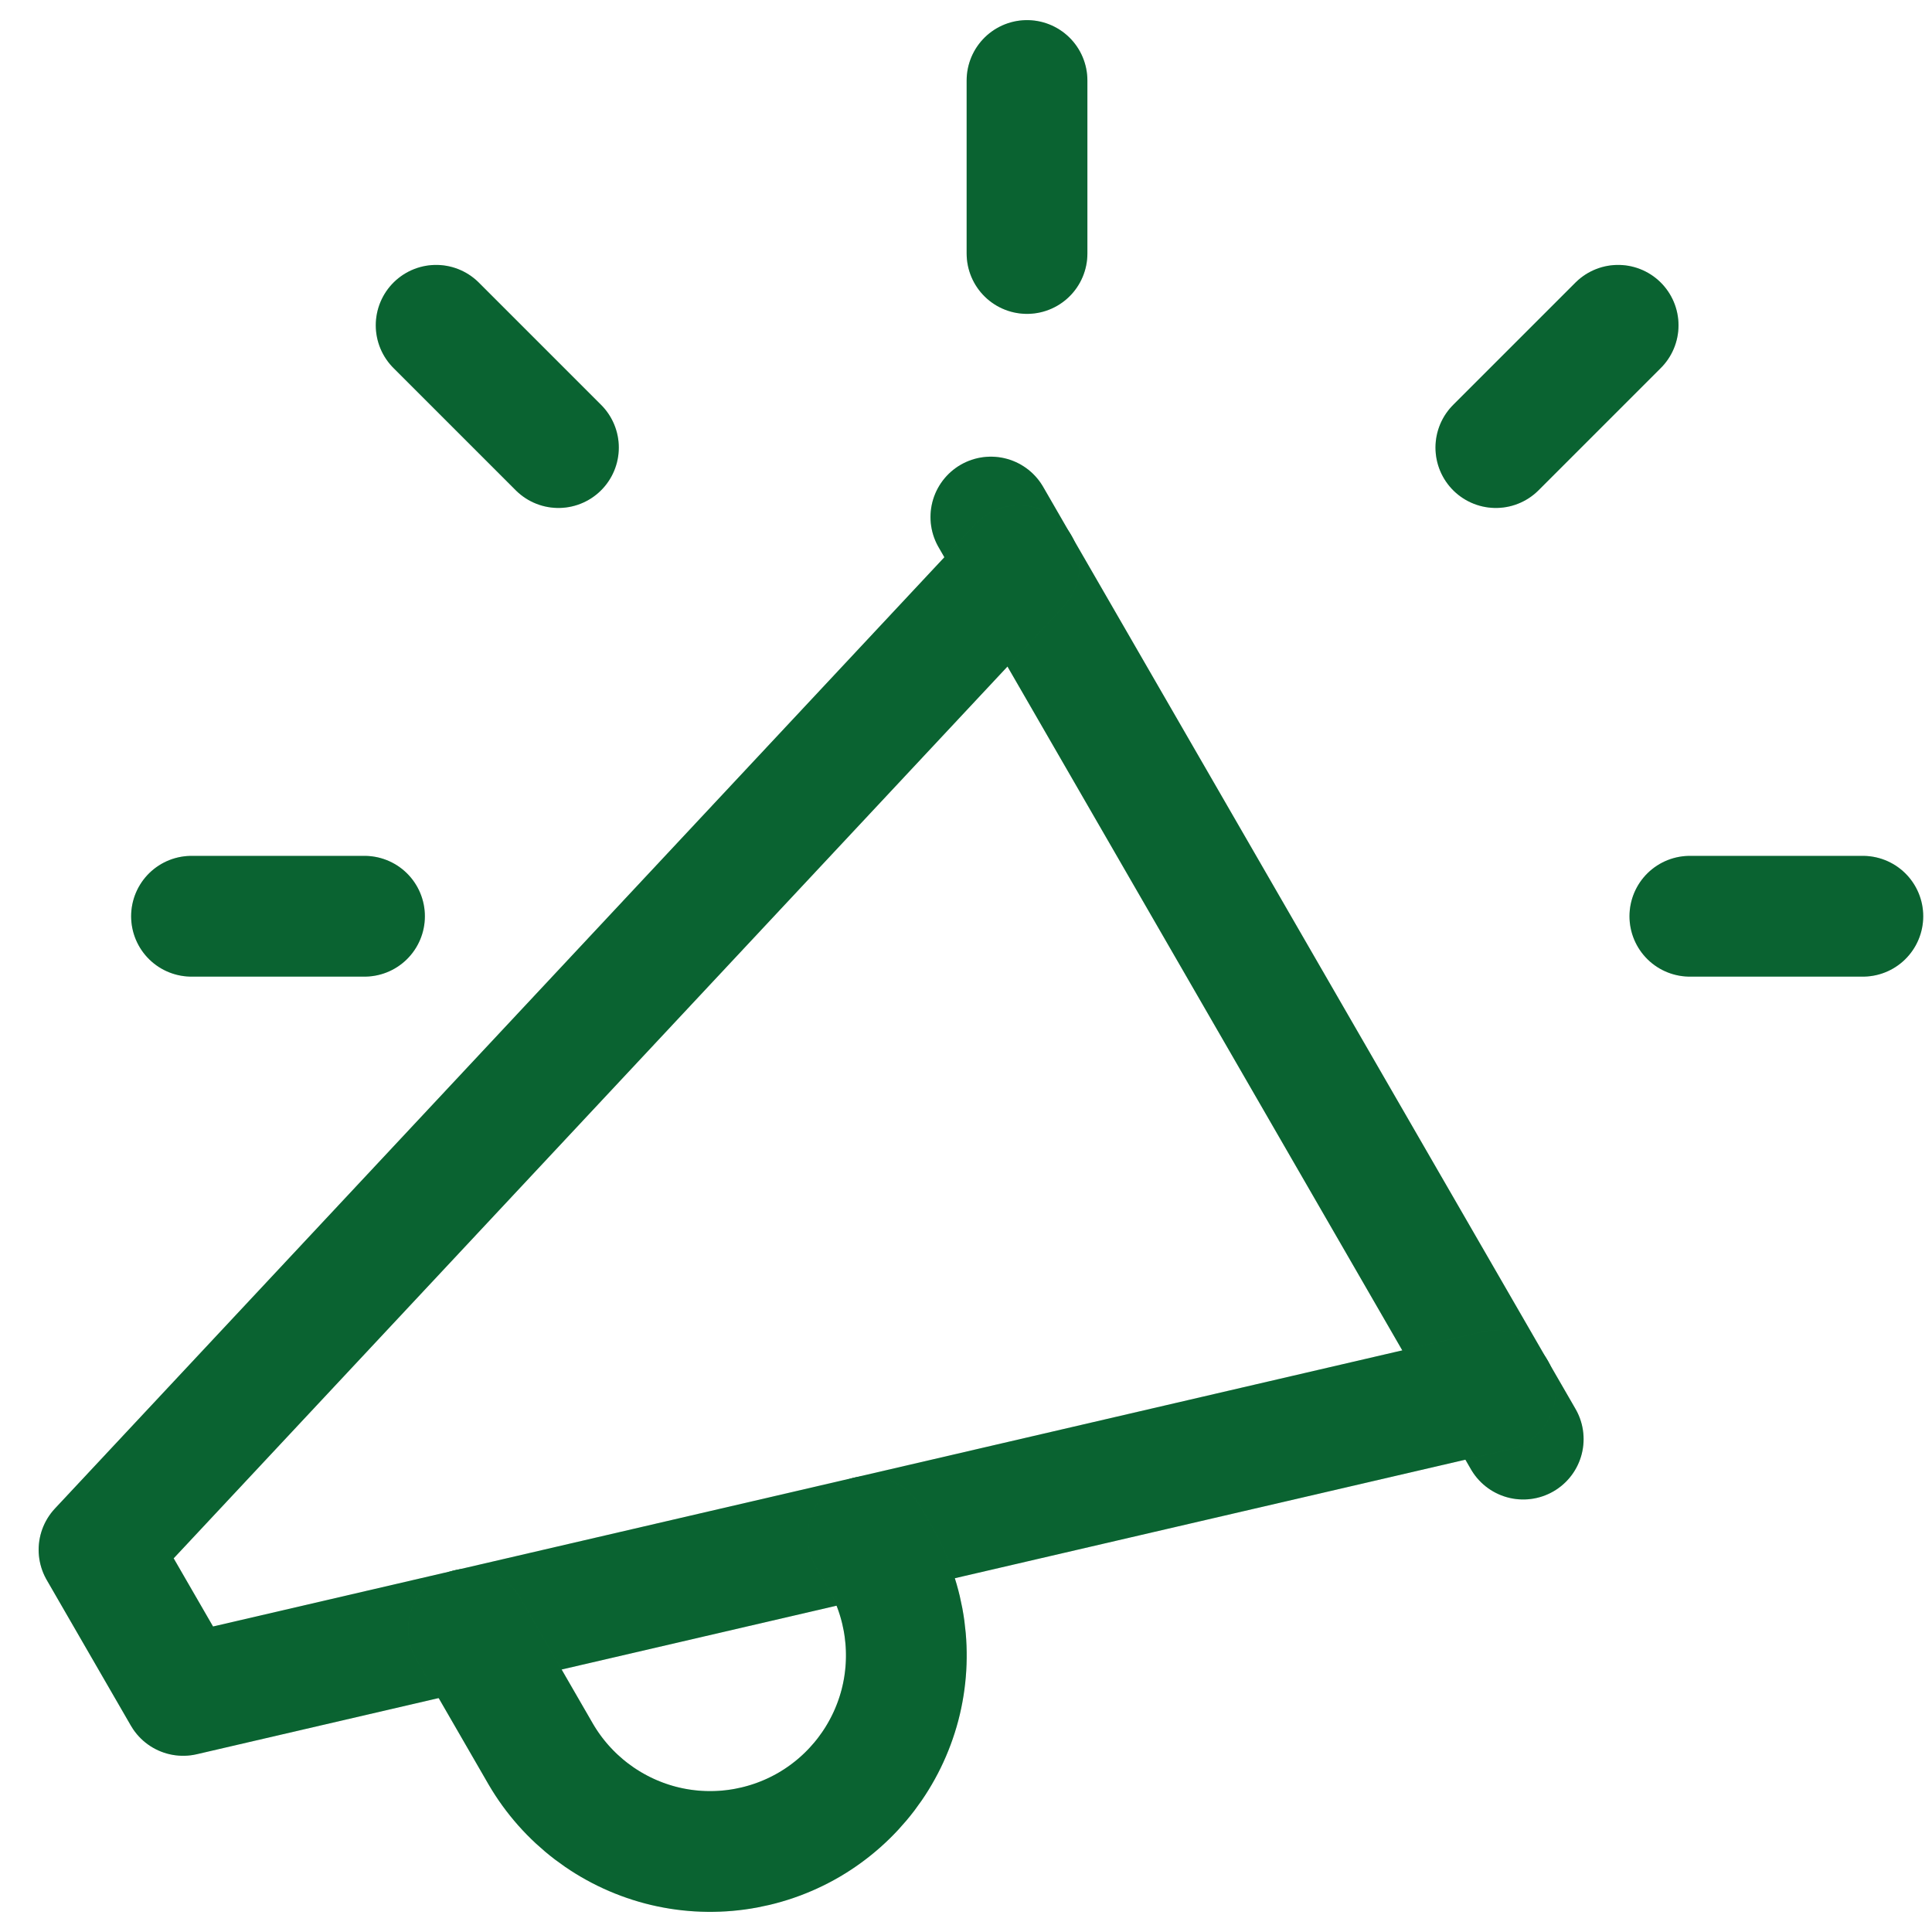<svg width="24" height="24" viewBox="0 0 24 24" fill="none" xmlns="http://www.w3.org/2000/svg">
<g clip-path="url(#clip0_6976_8184)">
<path d="M12.309 6.423L18.922 17.877" stroke="#0D7C3D" stroke-width="1.5" stroke-linecap="round" stroke-linejoin="round"/>
<path d="M12.309 6.423L18.922 17.877" stroke="black" stroke-opacity="0.2" stroke-width="1.5" stroke-linecap="round" stroke-linejoin="round"/>
<path d="M18.577 17.276L2.275 21.061L1.23 19.252L12.66 7.027" stroke="#0D7C3D" stroke-width="1.5" stroke-linecap="round" stroke-linejoin="round"/>
<path d="M18.577 17.276L2.275 21.061L1.23 19.252L12.66 7.027" stroke="black" stroke-opacity="0.2" stroke-width="1.5" stroke-linecap="round" stroke-linejoin="round"/>
<path d="M5.82 20.236L6.718 21.791C7.044 22.349 7.578 22.755 8.203 22.92C8.827 23.084 9.492 22.993 10.05 22.668C10.608 22.342 11.014 21.808 11.179 21.183C11.343 20.558 11.252 19.893 10.927 19.335L10.783 19.086" stroke="#0D7C3D" stroke-width="1.5" stroke-linecap="round" stroke-linejoin="round"/>
<path d="M5.82 20.236L6.718 21.791C7.044 22.349 7.578 22.755 8.203 22.92C8.827 23.084 9.492 22.993 10.05 22.668C10.608 22.342 11.014 21.808 11.179 21.183C11.343 20.558 11.252 19.893 10.927 19.335L10.783 19.086" stroke="black" stroke-opacity="0.2" stroke-width="1.5" stroke-linecap="round" stroke-linejoin="round"/>
<path d="M12.758 3.149V1" stroke="#0D7C3D" stroke-width="1.5" stroke-linecap="round" stroke-linejoin="round"/>
<path d="M12.758 3.149V1" stroke="black" stroke-opacity="0.2" stroke-width="1.5" stroke-linecap="round" stroke-linejoin="round"/>
<path d="M20.992 11.382H23.141" stroke="#0D7C3D" stroke-width="1.5" stroke-linecap="round" stroke-linejoin="round"/>
<path d="M20.992 11.382H23.141" stroke="black" stroke-opacity="0.2" stroke-width="1.5" stroke-linecap="round" stroke-linejoin="round"/>
<path d="M2.379 11.382H4.528" stroke="#0D7C3D" stroke-width="1.5" stroke-linecap="round" stroke-linejoin="round"/>
<path d="M2.379 11.382H4.528" stroke="black" stroke-opacity="0.2" stroke-width="1.5" stroke-linecap="round" stroke-linejoin="round"/>
<path d="M5.418 4.041L6.937 5.56" stroke="#0D7C3D" stroke-width="1.5" stroke-linecap="round" stroke-linejoin="round"/>
<path d="M5.418 4.041L6.937 5.56" stroke="black" stroke-opacity="0.2" stroke-width="1.5" stroke-linecap="round" stroke-linejoin="round"/>
<path d="M18.582 5.56L20.101 4.041" stroke="#0D7C3D" stroke-width="1.5" stroke-linecap="round" stroke-linejoin="round"/>
<path d="M18.582 5.56L20.101 4.041" stroke="black" stroke-opacity="0.2" stroke-width="1.5" stroke-linecap="round" stroke-linejoin="round"/>
</g>
<defs>
<clipPath id="clip0_6976_8184">
<rect width="24" height="24" fill="white"/>
</clipPath>
</defs>
</svg>
